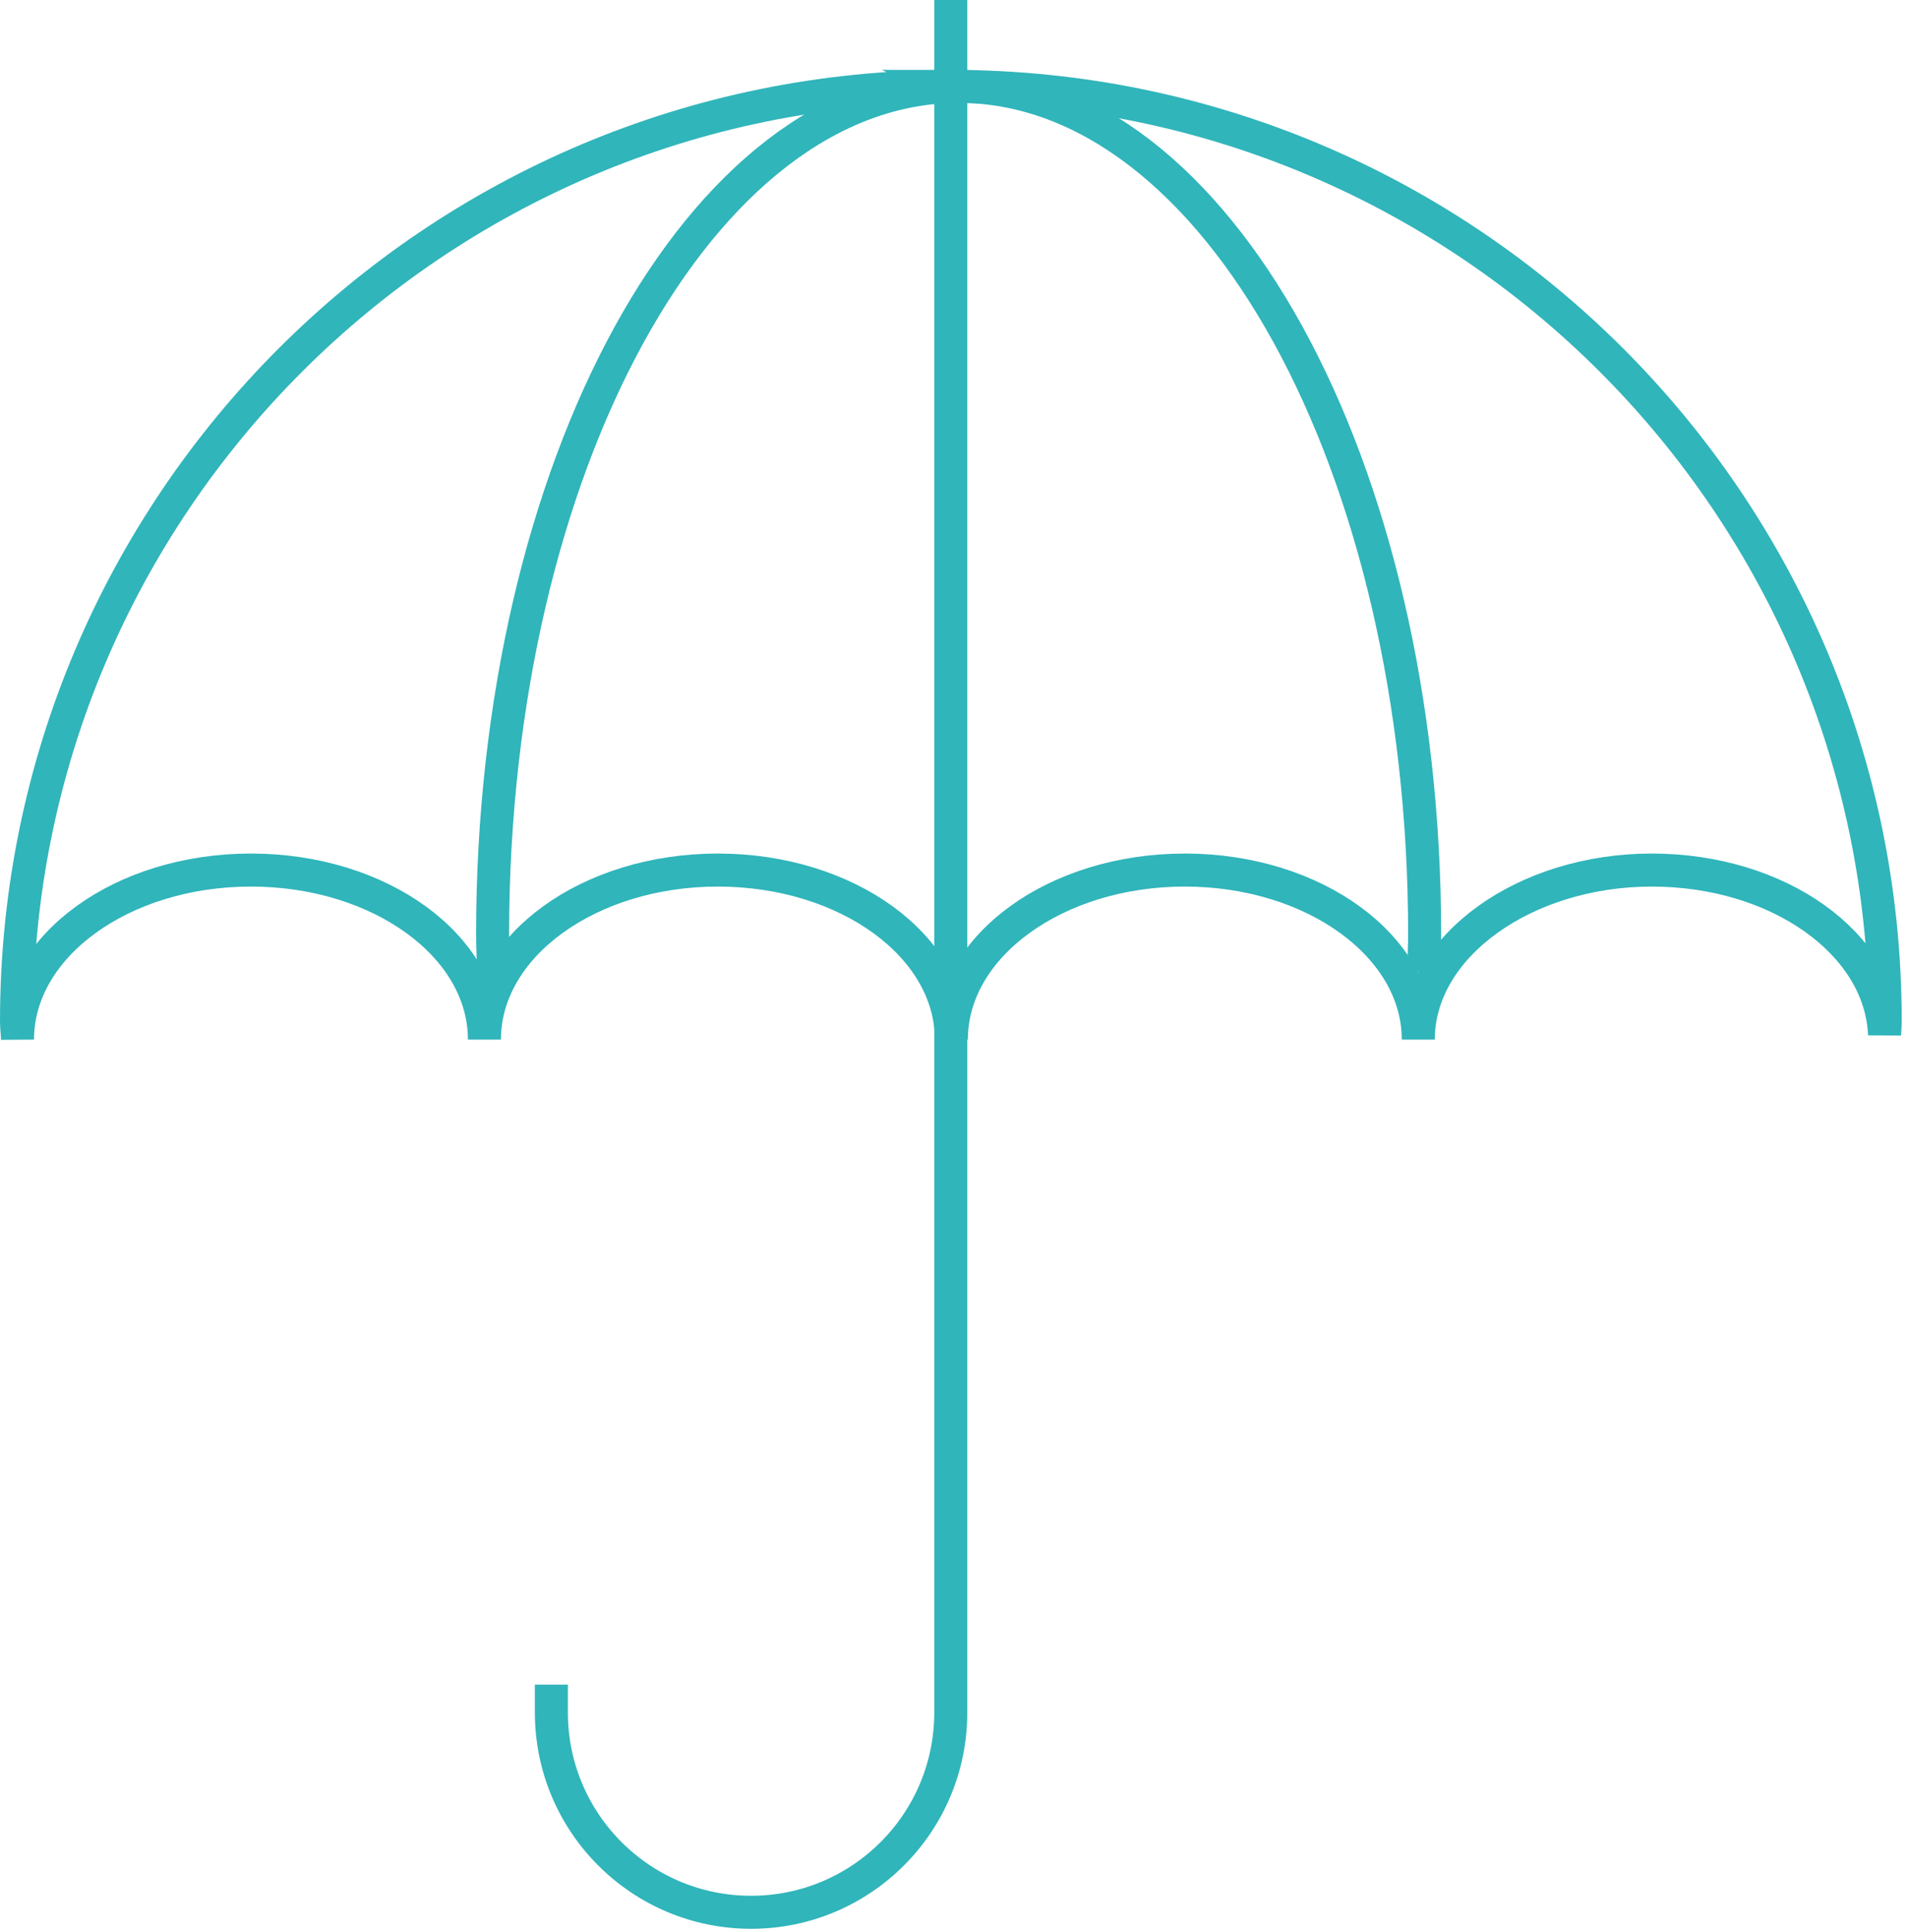 <svg width="231" height="234" viewBox="0 0 231 234" fill="none" xmlns="http://www.w3.org/2000/svg">
<path d="M115.17 10.46C177.68 10.46 228.36 61.13 228.36 123.65C228.36 124.2 228.31 124.74 228.28 125.29C227.84 114.24 215.42 105.36 200.08 105.36C184.74 105.36 171.8 114.55 171.8 125.89C171.8 114.55 159.14 105.36 143.52 105.36C127.9 105.36 115.24 114.55 115.24 125.89C115.24 114.55 102.58 105.36 86.96 105.36C71.34 105.36 58.68 114.55 58.68 125.89C58.68 114.55 46.02 105.36 30.4 105.36C14.78 105.36 2.12 114.55 2.12 125.89C2.11 125.14 2 124.41 2 123.66C2 61.15 52.68 10.47 115.19 10.47L115.17 10.46Z" stroke="#30B5BA" stroke-width="4" stroke-miterlimit="10"/>
<path d="M59.8 117.77C59.76 116.23 59.67 114.71 59.67 113.15C59.67 56.43 84.94 10.46 116.12 10.46C147.3 10.46 172.57 56.44 172.57 113.15C172.57 114.71 172.48 116.22 172.44 117.77" stroke="#30B5BA" stroke-width="4" stroke-miterlimit="10"/>
<path d="M66.79 206V207.38C66.79 220.74 77.62 231.57 90.98 231.57C104.34 231.57 115.17 220.74 115.17 207.38V145.43V160V2" stroke="#30B5BA" stroke-width="4" stroke-miterlimit="10" stroke-linecap="square"/>
</svg>
